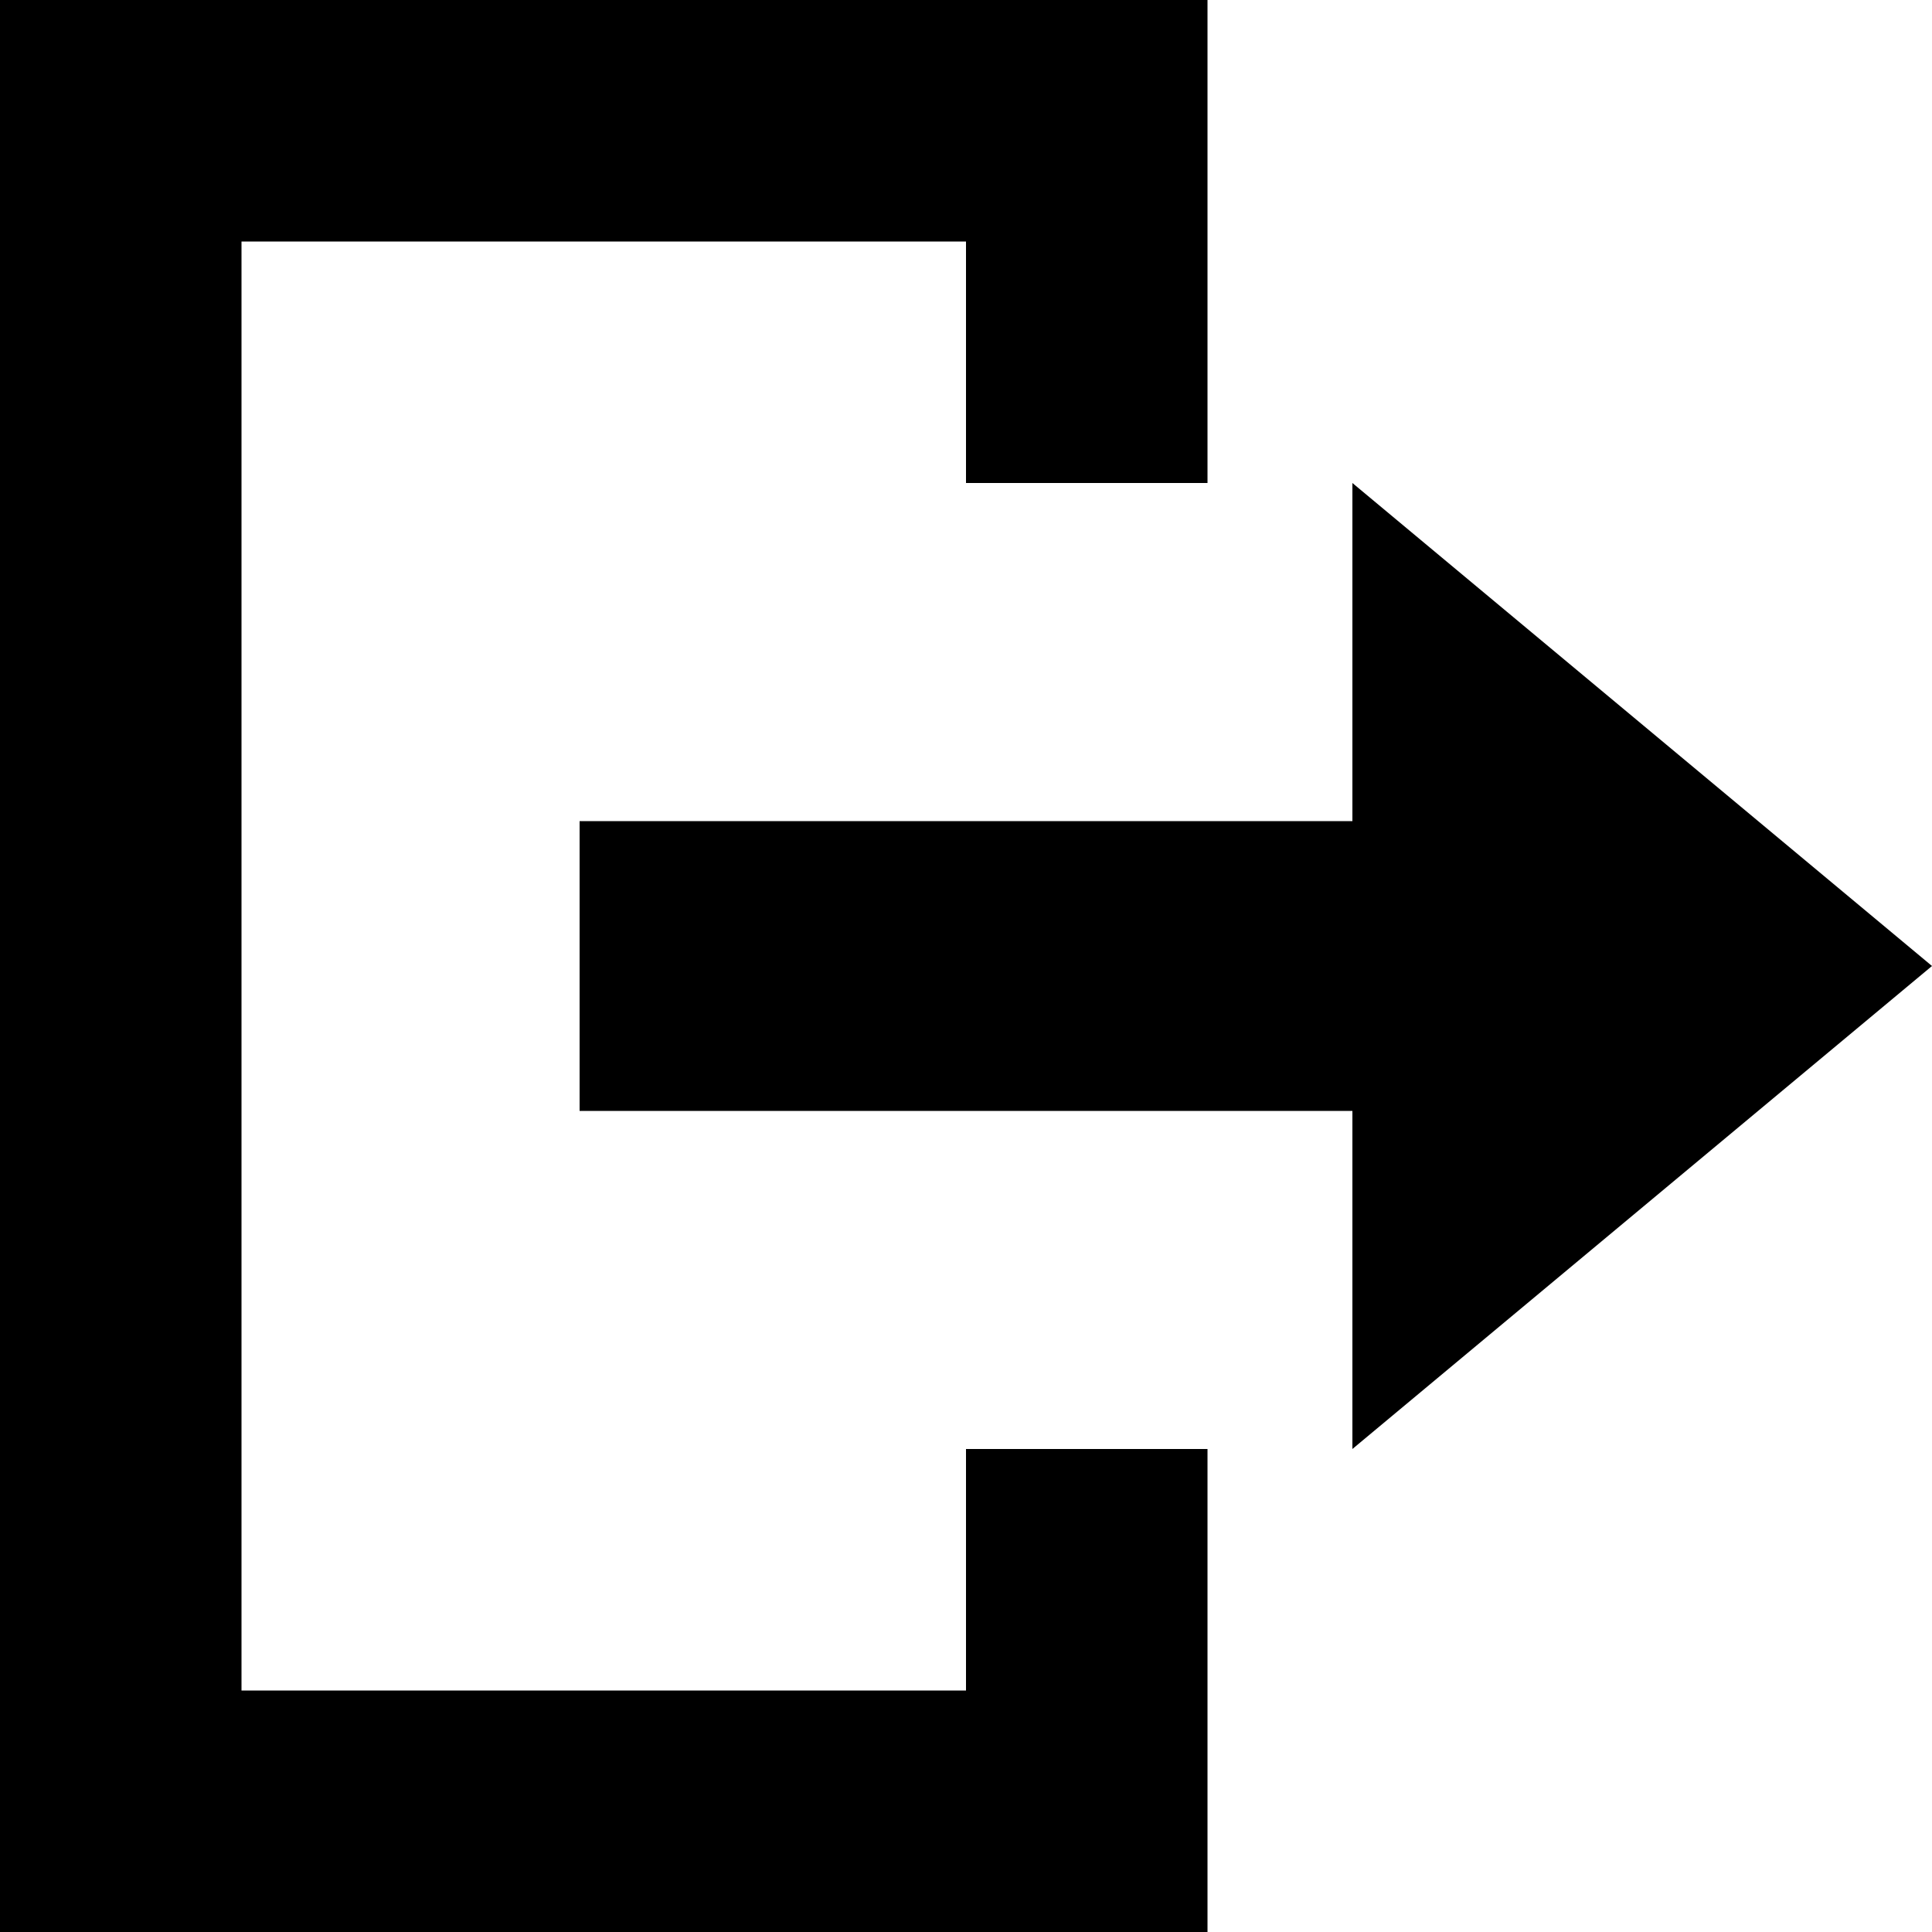<?xml version="1.0" encoding="UTF-8" standalone="no"?>



<svg 
   xmlns:dc="http://purl.org/dc/elements/1.1/"
   xmlns:cc="http://creativecommons.org/ns#"
   xmlns:rdf="http://www.w3.org/1999/02/22-rdf-syntax-ns#"
   xmlns:svg="http://www.w3.org/2000/svg"
   xmlns="http://www.w3.org/2000/svg"
   version="1.1"
   width="100%"
   height="100%"
   viewBox="0 0 10 10"
   id="svg2">
  <defs
     id="defs6" />
  <rect
     width="10"
     height="10"
     x="0"
     y="0"
     id="canvas"
     style="fill:none;stroke:none;visibility:hidden" />
  <path
     d="m 0,0 0,10 6.25,0 0,-2.5 -1.25,0 0,1.25 -3.75,0 0,-7.5 3.75,0 0,1.25 1.25,0 L 6.25,0 0,0 z m 7,2.5 0,1.75 -4,0 0,1.5 4,0 L 7,7.5 10,5 7,2.5 z"
     id="exit"
     style="fill:#000000;fill-opacity:1;stroke:none" />
</svg>